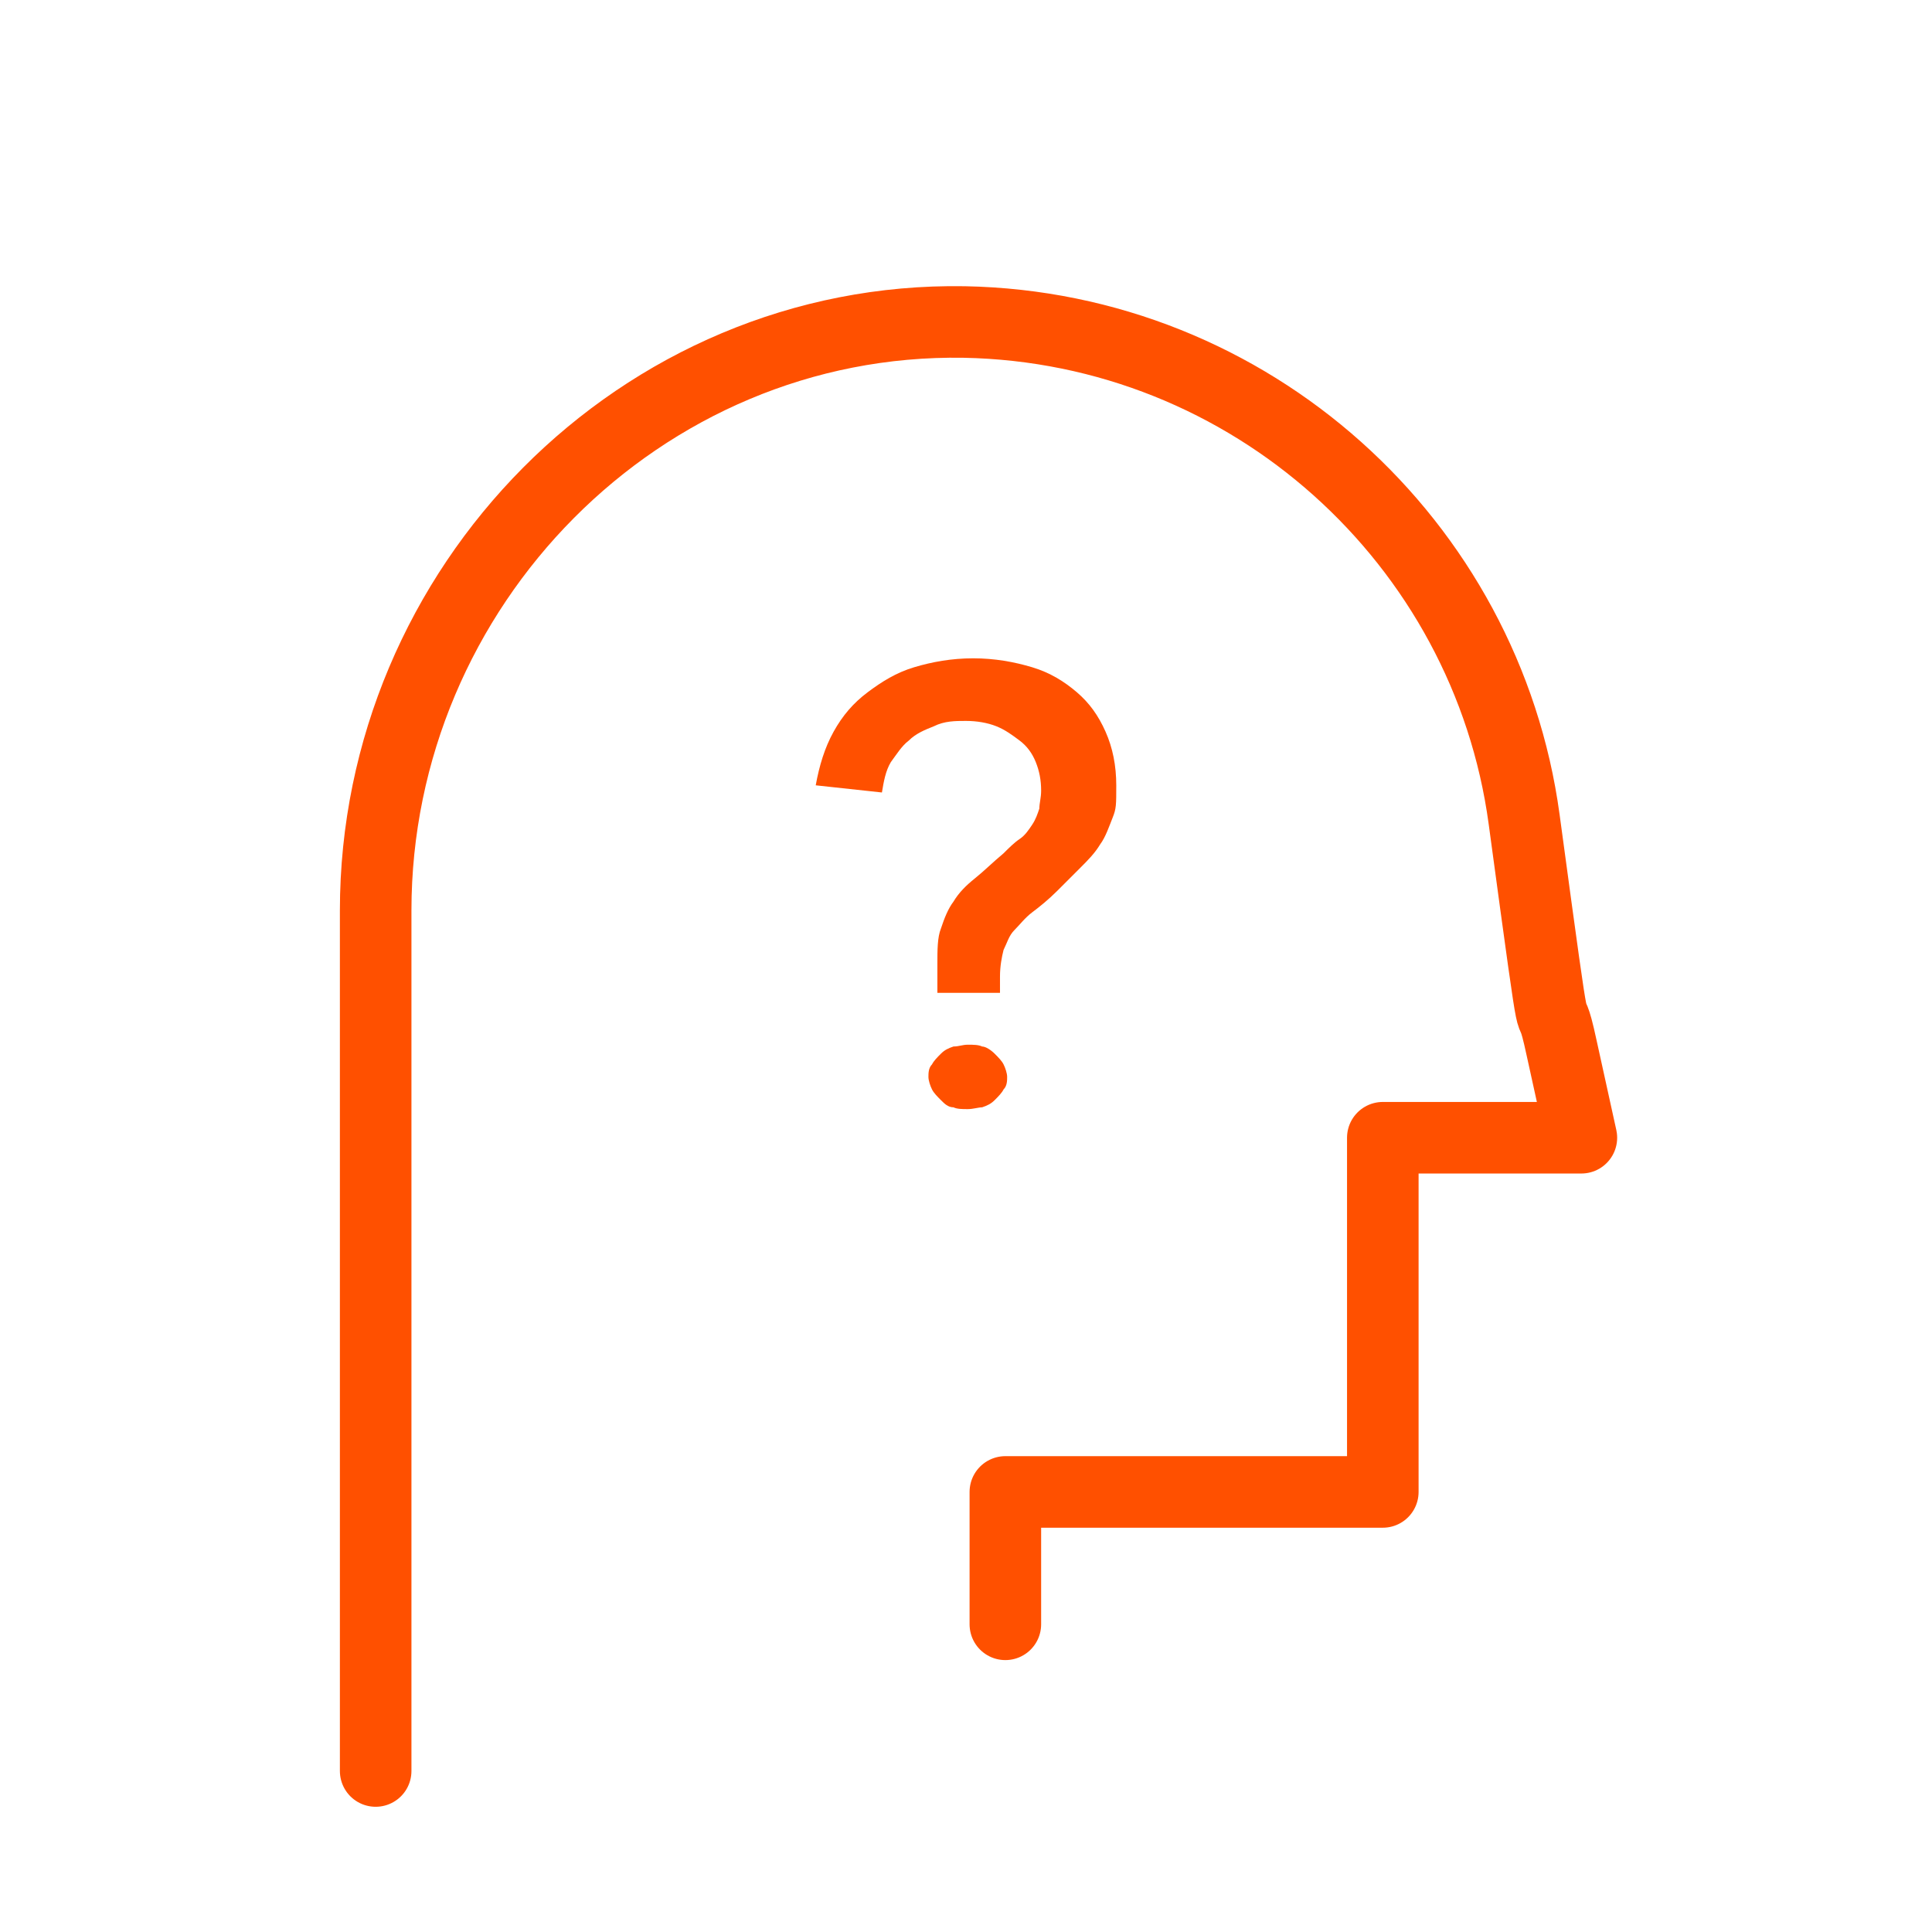 <?xml version="1.0" encoding="UTF-8"?> <svg xmlns="http://www.w3.org/2000/svg" width="108" height="108" viewBox="0 0 108 108" fill="none"><path d="M21 99V50.9C21 32.8 35.8 17.7 53.9 18C69.9 18.3 83.1 30.3 85.2 45.8C87.3 61.3 86.4 54.4 87.3 58.6L88.4 63.6H77.3V83.4H56.2V90.8" stroke="#FF5000" stroke-width="4" stroke-linecap="round" stroke-linejoin="round"></path><path d="M52.4 55.4V53.9C52.4 53.1 52.4 52.4 52.6 51.9C52.8 51.3 53 50.8 53.3 50.4C53.6 49.9 54 49.5 54.5 49.1C55 48.7 55.5 48.2 56.1 47.7C56.4 47.4 56.7 47.1 57 46.9C57.3 46.7 57.5 46.4 57.7 46.1C57.9 45.8 58 45.5 58.1 45.2C58.1 44.9 58.2 44.6 58.2 44.2C58.2 43.6 58.1 43.1 57.9 42.6C57.7 42.1 57.4 41.7 57 41.4C56.6 41.1 56.2 40.8 55.7 40.6C55.2 40.4 54.6 40.3 54 40.3C53.4 40.3 52.8 40.3 52.2 40.6C51.7 40.8 51.2 41 50.8 41.4C50.4 41.7 50.1 42.2 49.8 42.6C49.5 43.1 49.4 43.7 49.3 44.3L45.6 43.9C45.8 42.8 46.1 41.8 46.6 40.9C47.1 40 47.7 39.3 48.5 38.7C49.3 38.1 50.1 37.6 51.1 37.3C52.1 37 53.2 36.8 54.4 36.8C55.6 36.8 56.7 37 57.7 37.3C58.7 37.6 59.5 38.1 60.2 38.7C60.9 39.3 61.4 40 61.8 40.9C62.2 41.8 62.4 42.8 62.4 43.9C62.4 45 62.4 45.2 62.2 45.7C62 46.2 61.8 46.8 61.5 47.2C61.2 47.7 60.8 48.1 60.4 48.5C60 48.9 59.6 49.3 59.1 49.8C58.6 50.3 58.1 50.7 57.7 51C57.3 51.3 57 51.7 56.7 52C56.4 52.3 56.3 52.7 56.1 53.1C56 53.5 55.9 54 55.9 54.6V55.5H52.4V55.4ZM53.3 61.9C53 61.9 52.8 61.7 52.6 61.5C52.4 61.3 52.2 61.1 52.1 60.9C52 60.7 51.9 60.4 51.9 60.2C51.9 60 51.9 59.7 52.1 59.5C52.2 59.3 52.4 59.1 52.6 58.9C52.8 58.7 53 58.6 53.3 58.5C53.6 58.5 53.8 58.4 54.1 58.4C54.4 58.4 54.7 58.4 54.9 58.5C55.1 58.5 55.4 58.7 55.6 58.9C55.8 59.1 56 59.3 56.1 59.5C56.2 59.7 56.3 60 56.3 60.2C56.3 60.4 56.3 60.7 56.1 60.9C56 61.1 55.8 61.3 55.6 61.5C55.4 61.7 55.2 61.8 54.9 61.9C54.7 61.9 54.4 62 54.1 62C53.8 62 53.5 62 53.3 61.9Z" fill="#FF5000"></path></svg> 